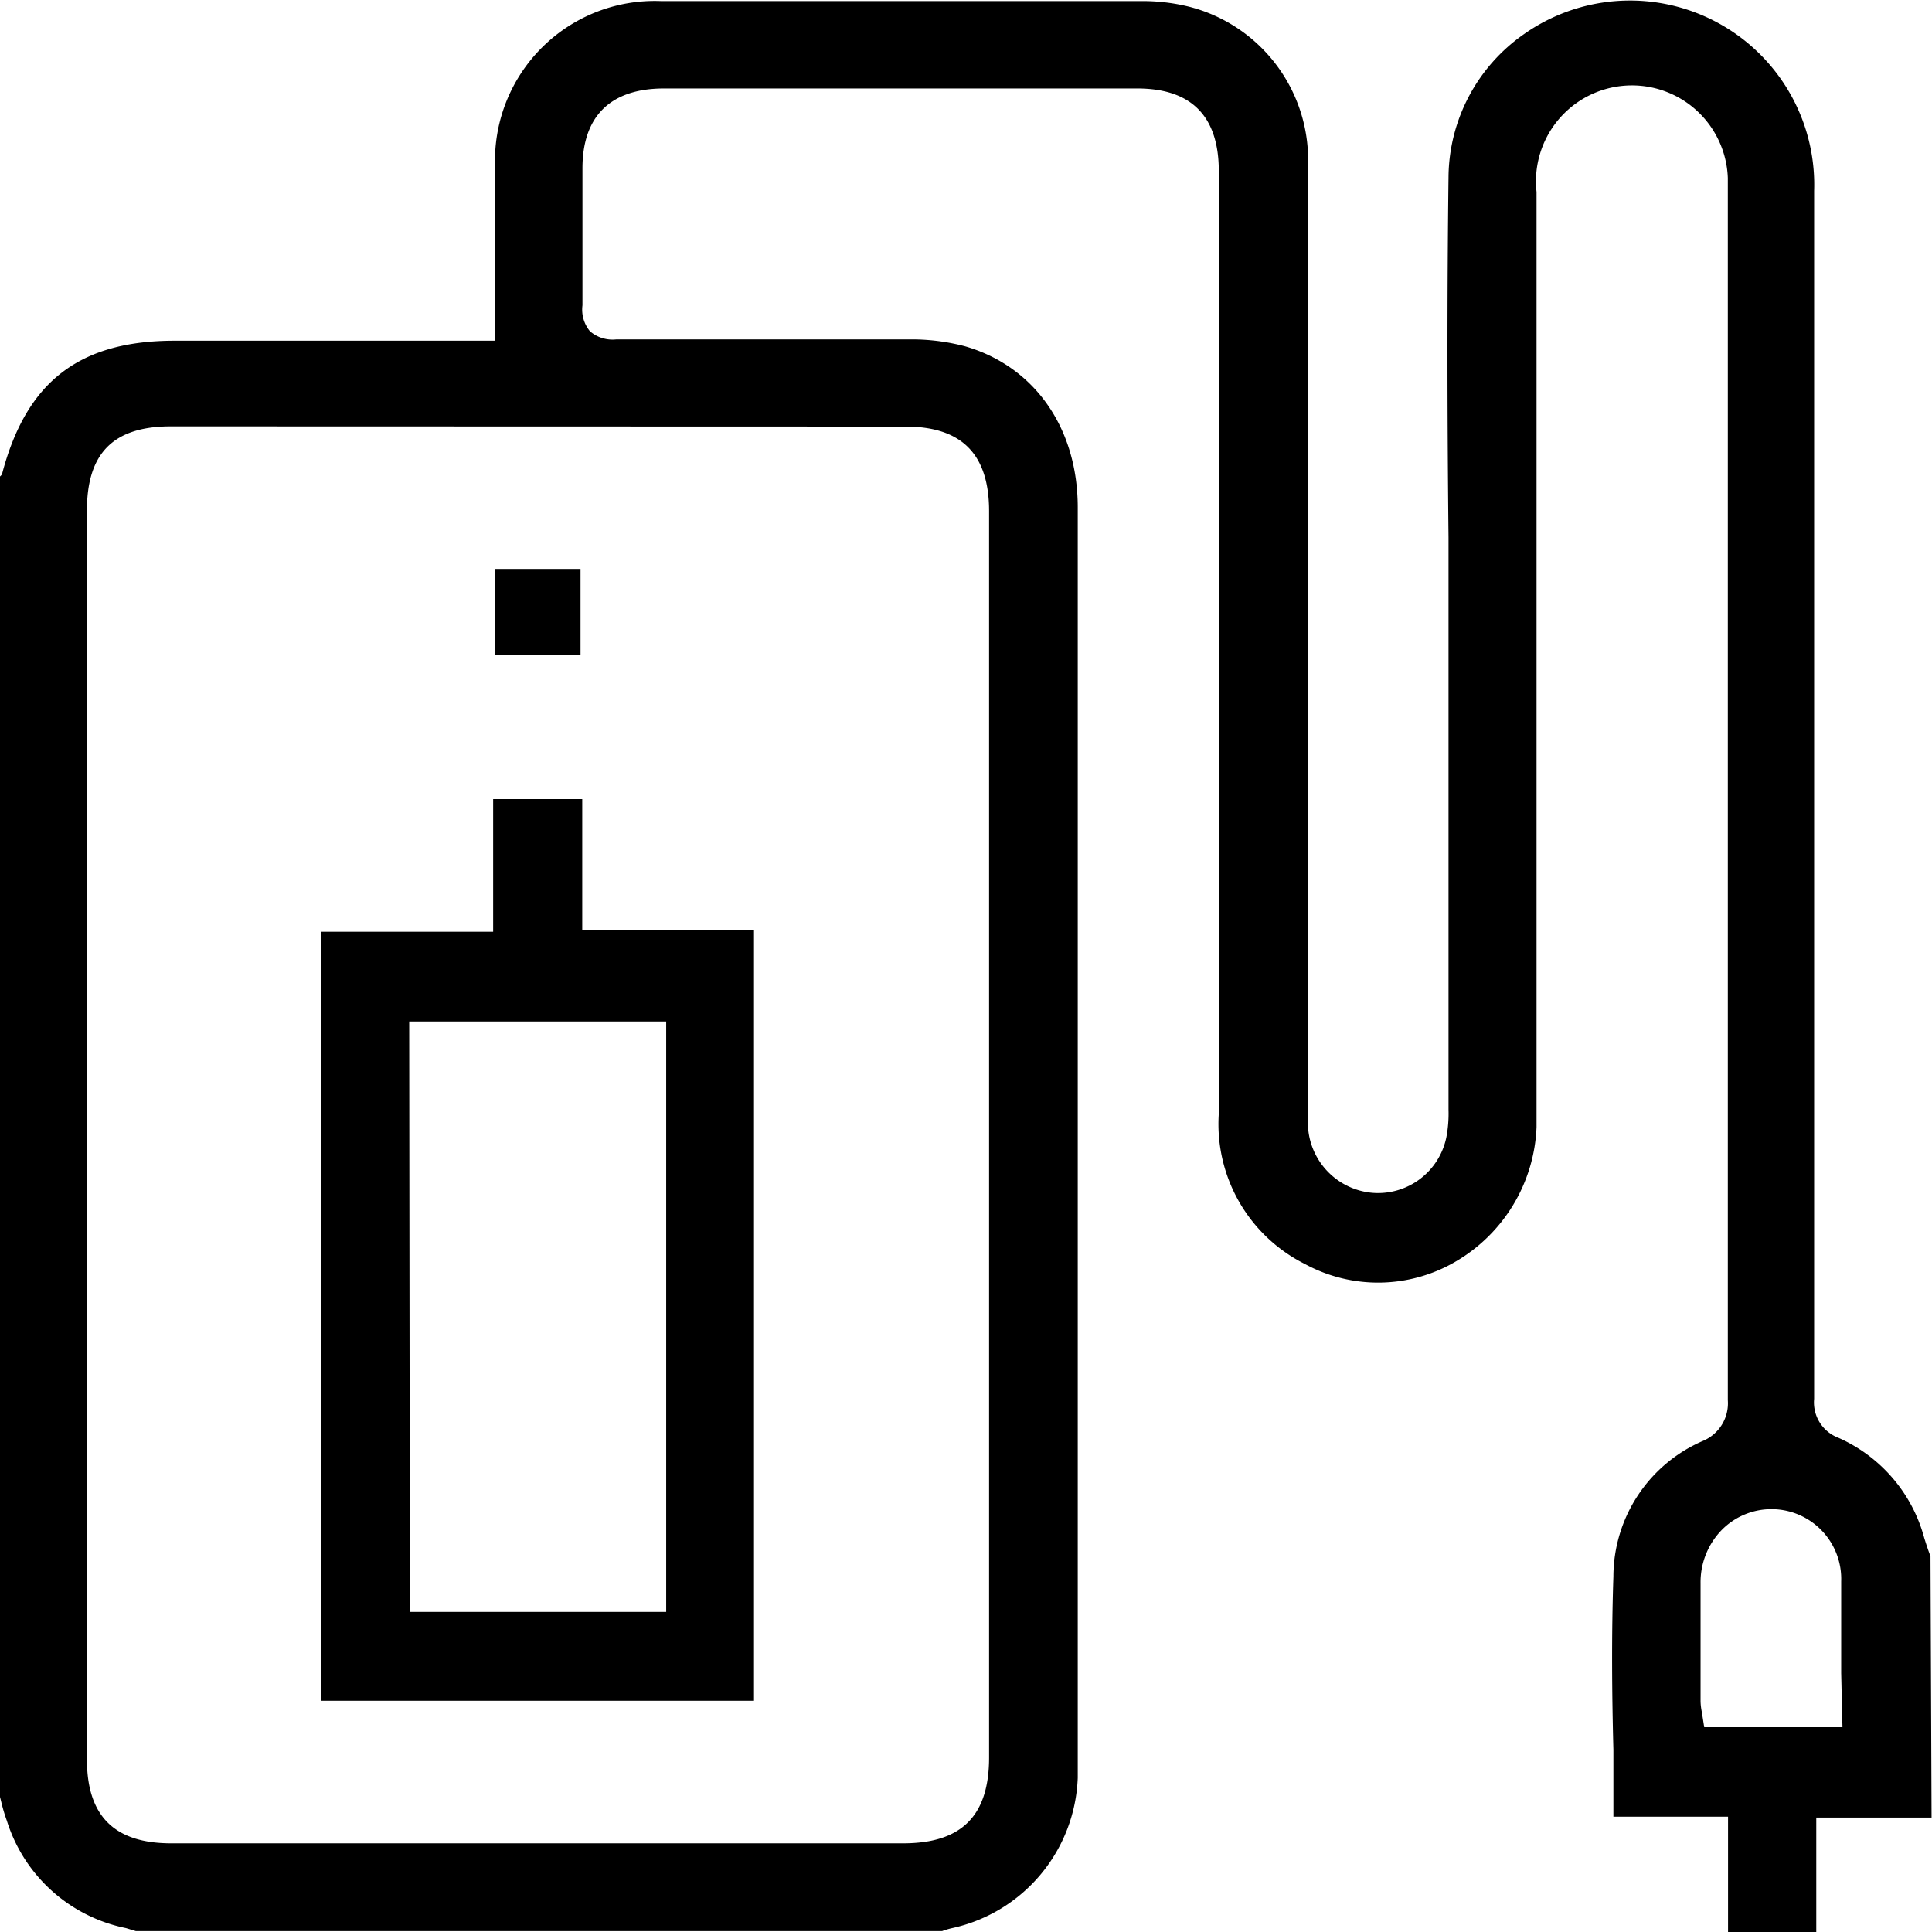 <svg id="Layer_1" data-name="Layer 1" xmlns="http://www.w3.org/2000/svg" viewBox="0 0 89.99 90"><title>benefits_power</title><path d="M89.95,77.27l-.07-.19c-.08-.22-.15-.44-.22-.66a7.12,7.12,0,0,0-4-4.67,1.76,1.76,0,0,1-1.13-1.81V13.67A8.58,8.58,0,0,0,71,6.38,8.19,8.19,0,0,0,67.5,13c-.07,5.6-.06,11.3,0,16.81V56.47a5.89,5.89,0,0,1-.1,1.28,3.25,3.25,0,0,1-3.45,2.59,3.29,3.29,0,0,1-3-3.19V12.63a7.37,7.37,0,0,0-5.54-7.54,9,9,0,0,0-2.22-.26H30.82A7.44,7.44,0,0,0,23.09,12q0,.26,0,.52v8.13H8.17c-4.44,0-6.92,1.9-8.05,6.23A.71.71,0,0,1,0,27V88.36l.09.36a7.82,7.82,0,0,0,.26.87,7.34,7.34,0,0,0,5.55,5l.46.14H43.91a3.52,3.52,0,0,1,.47-.14,7.45,7.45,0,0,0,5.85-7V28.42c0-3.69-2-6.57-5.25-7.51a9.71,9.71,0,0,0-2.64-.32H28.73a1.61,1.61,0,0,1-1.22-.38A1.58,1.58,0,0,1,27.16,19V12.62c0-2.43,1.31-3.72,3.8-3.72H53c2.53,0,3.8,1.3,3.8,3.85v43.9a7.29,7.29,0,0,0,4,7,7.14,7.14,0,0,0,7-.09,7.6,7.6,0,0,0,3.8-6.28V13.72a4.47,4.47,0,1,1,8.91-.65V70a1.9,1.9,0,0,1-1.17,1.9,6.9,6.9,0,0,0-4.16,6.31c-.09,2.69-.07,5.43,0,8.07V89.4h5.34v5.38h4.11V89.44H90ZM42.21,24.65c2.62,0,3.89,1.29,3.89,3.94V86.64c0,2.7-1.26,4-4,4H8c-2.64,0-3.92-1.27-3.92-3.9V28.55c0-2.67,1.24-3.91,3.91-3.91ZM85.85,85.23H79.41l-.11-.7a2.85,2.85,0,0,1-.06-.5V78.52a3.49,3.49,0,0,1,1-2.49,3.25,3.25,0,0,1,5.55,2.41v4.27Z" transform="translate(-0.03 -4.78)"/><path d="M15,84H35.15V48.11h-8V42H23v6.18H15Zm4.09-31.64H31.06V79.86H19.12Z" transform="translate(-0.03 -4.78)"/><rect x="23.05" y="26.5" width="3.99" height="3.99"/></svg>